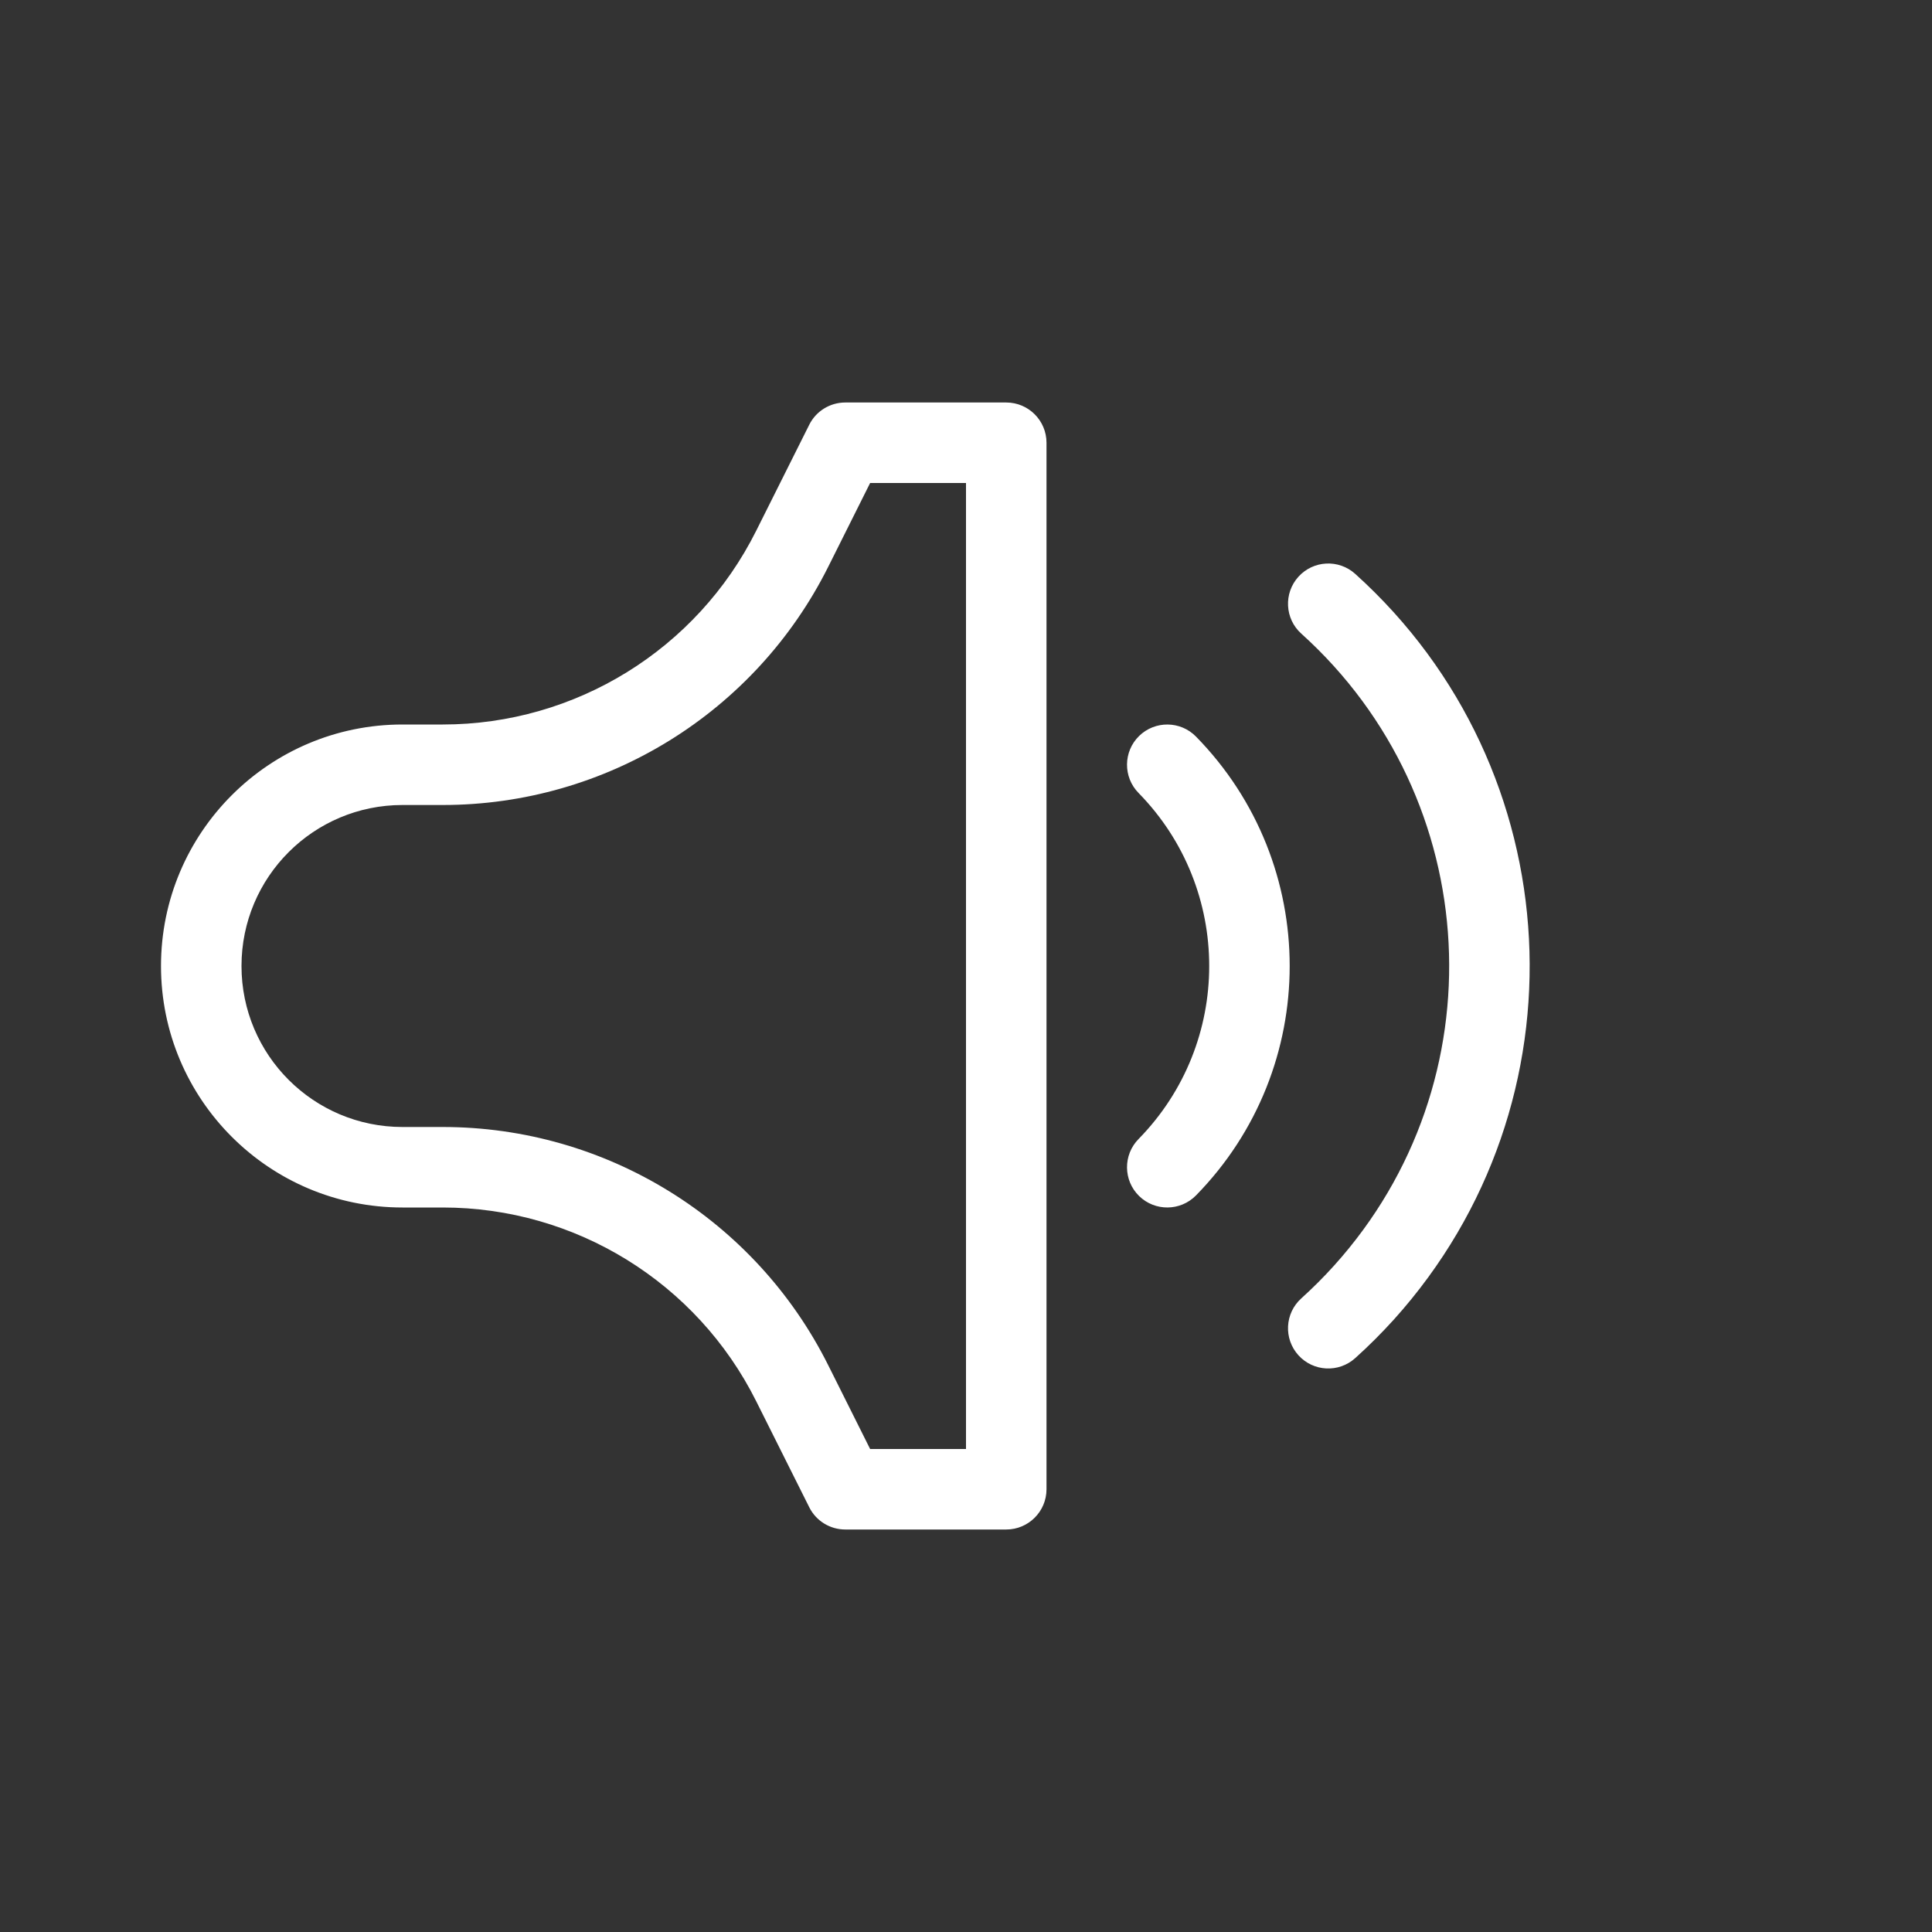<svg width="24" height="24" viewBox="0 0 24 24" fill="none" xmlns="http://www.w3.org/2000/svg">
<rect x="0" y="0" width="24" height="24" fill="#333333" stroke="none"/>
<path fill-rule="evenodd" clip-rule="evenodd" d="M12.5 19C12.776 19 13 18.776 13 18.5V5.5C13 5.224 12.776 5 12.5 5H10.5C10.311 5 10.137 5.107 10.053 5.276L9.394 6.593C8.657 8.068 7.149 9 5.5 9H5C3.343 9 2 10.343 2 12C2 13.657 3.343 15 5 15H5.5C7.149 15 8.657 15.932 9.394 17.407L10.053 18.724C10.137 18.893 10.311 19 10.5 19H12.5ZM10.809 6H12V18H10.809L10.289 16.96C9.382 15.146 7.528 14 5.5 14H5C3.895 14 3 13.105 3 12C3 10.895 3.895 10 5 10H5.5C7.528 10 9.382 8.854 10.289 7.04L10.809 6ZM14.143 9.85C13.95 9.653 13.953 9.336 14.15 9.143C14.347 8.95 14.664 8.953 14.857 9.15C16.409 10.733 16.409 13.267 14.857 14.85C14.664 15.047 14.347 15.05 14.15 14.857C13.953 14.664 13.95 14.347 14.143 14.15C15.314 12.956 15.314 11.044 14.143 9.85ZM16.129 7.165C15.944 7.37 15.96 7.687 16.165 7.871C18.445 9.927 18.628 13.441 16.573 15.721C16.444 15.864 16.308 16 16.165 16.129C15.96 16.314 15.944 16.63 16.129 16.835C16.314 17.04 16.63 17.056 16.835 16.871C17.003 16.72 17.164 16.559 17.316 16.391C19.74 13.7 19.525 9.553 16.835 7.129C16.63 6.944 16.314 6.96 16.129 7.165Z" fill="white"/>
</svg>
